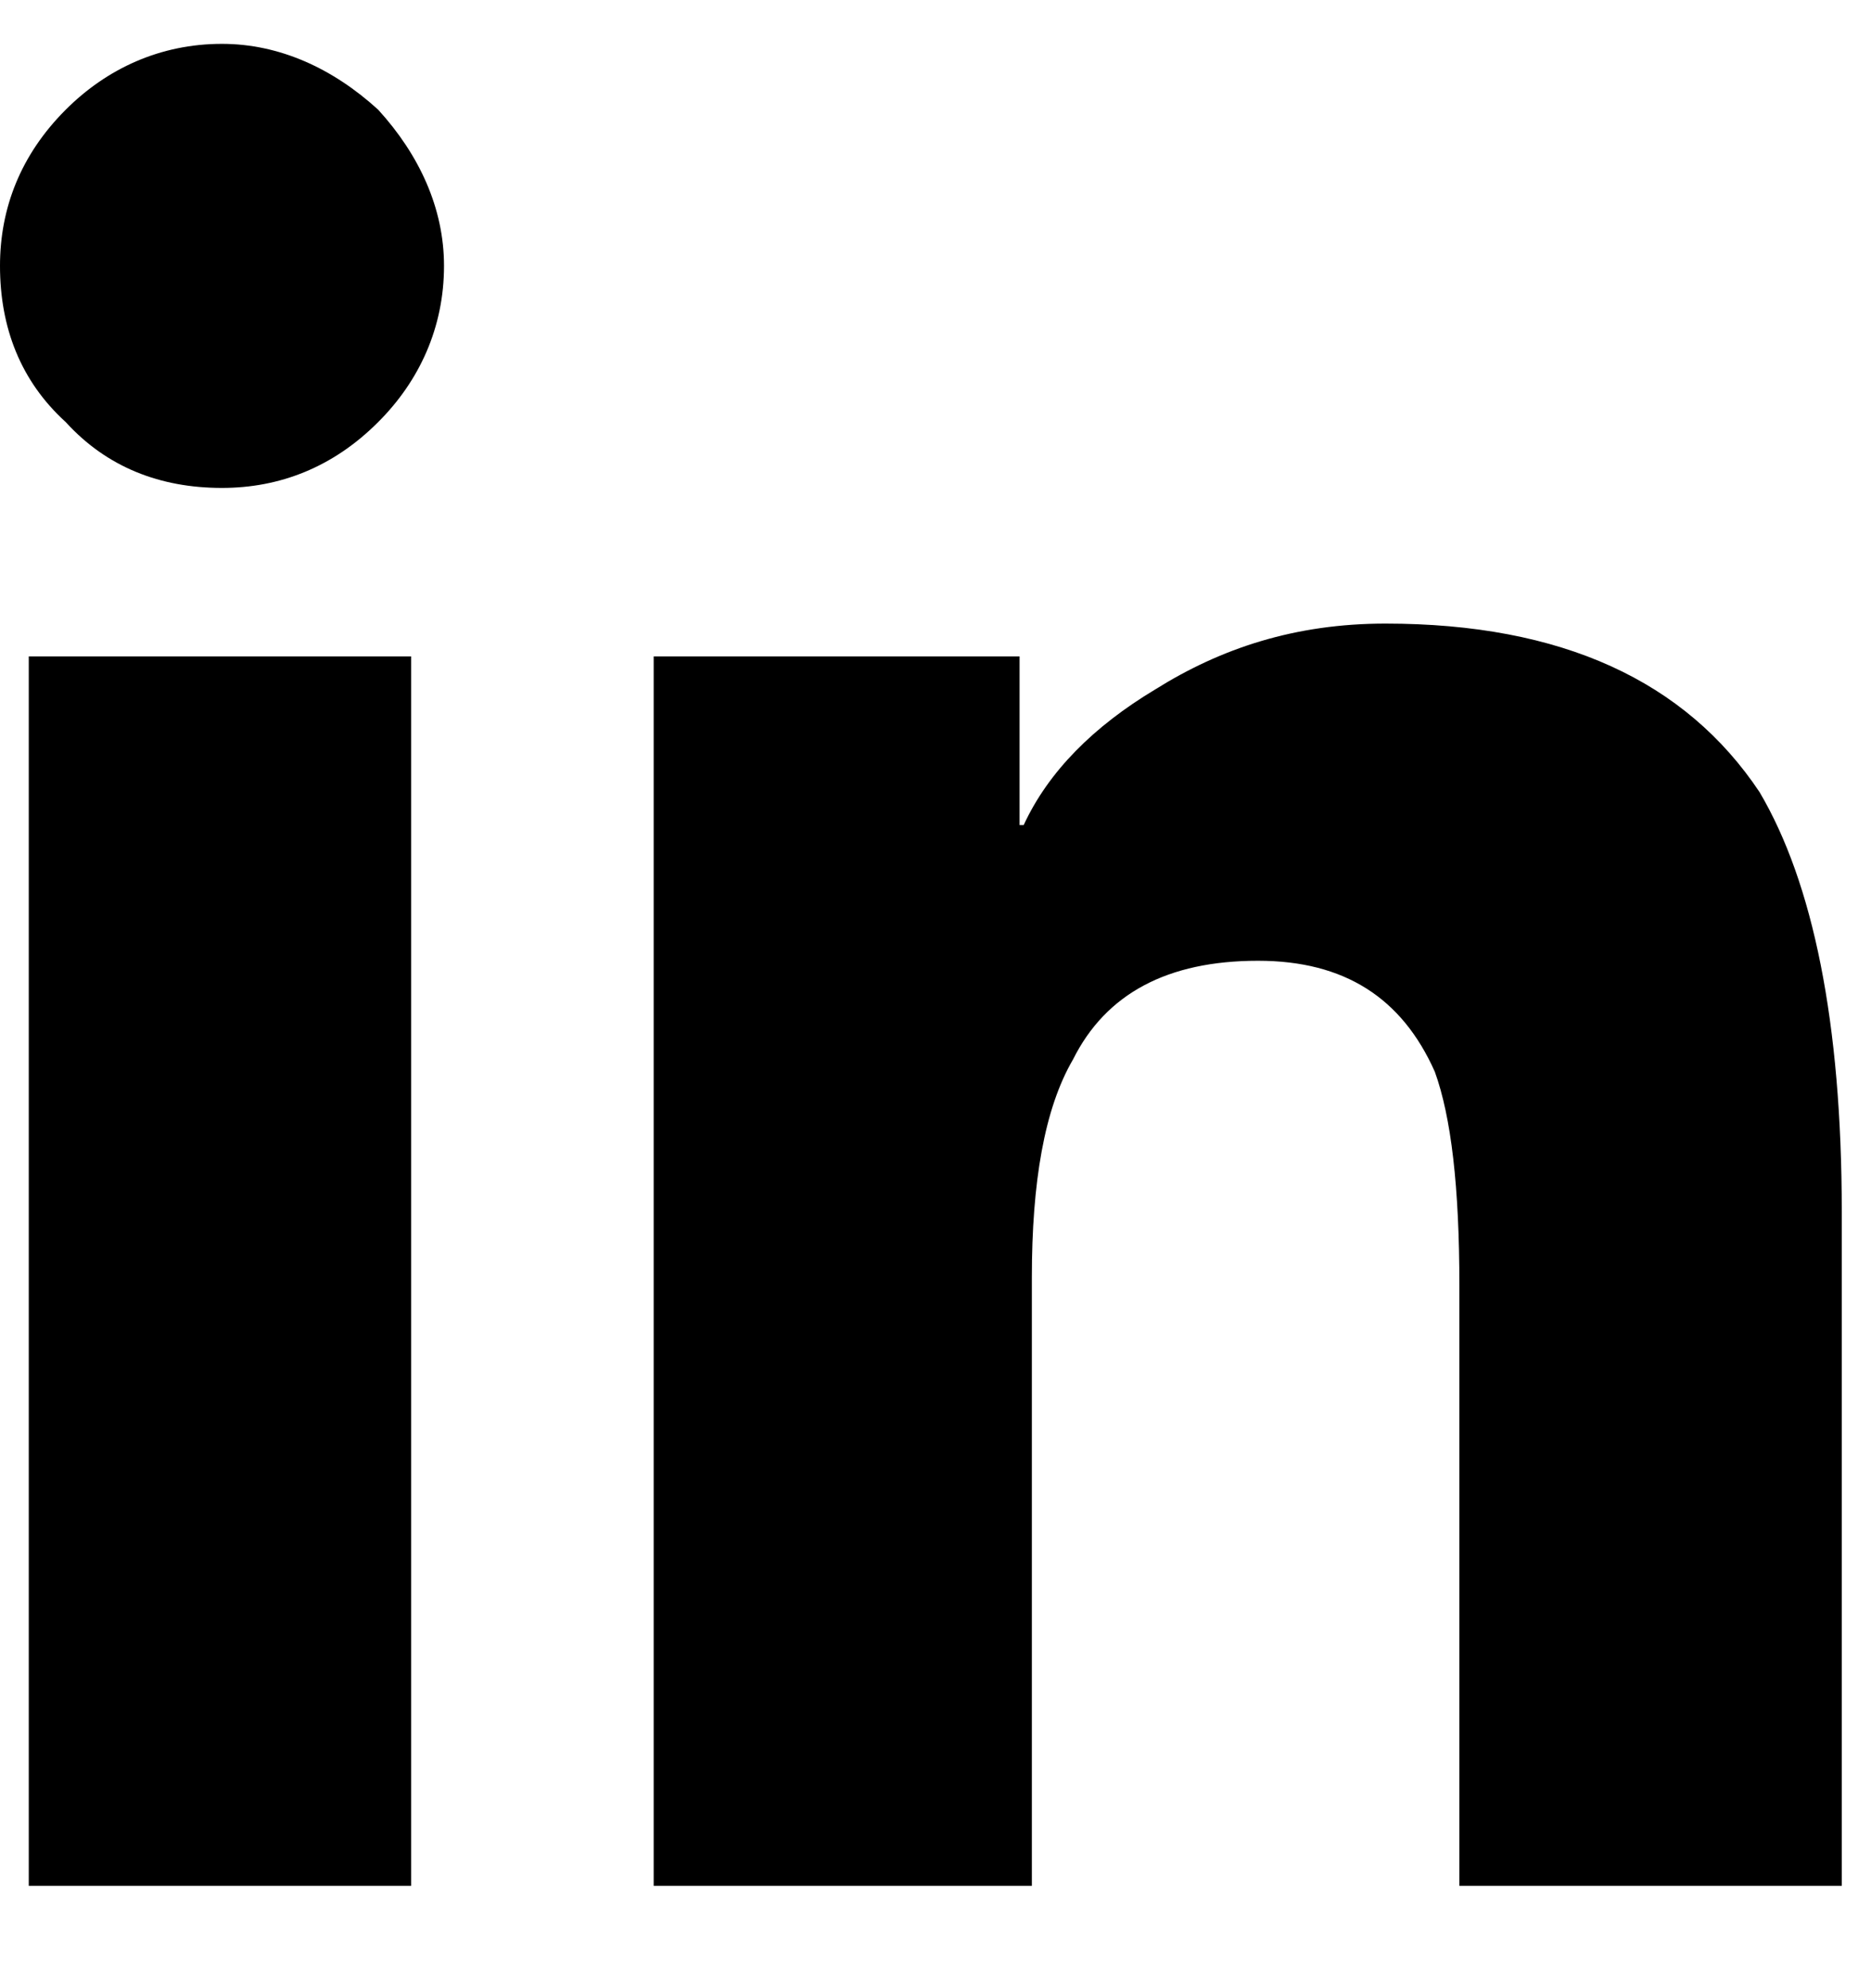 <svg xmlns="http://www.w3.org/2000/svg" width="16" height="17" viewBox="0 0 16 17" fill="none"><path d="M3.516 16.125V5.613H0.246V16.125H3.516ZM1.898 4.172C2.391 4.172 2.848 3.996 3.234 3.609C3.586 3.258 3.797 2.801 3.797 2.273C3.797 1.781 3.586 1.324 3.234 0.938C2.848 0.586 2.391 0.375 1.898 0.375C1.371 0.375 0.914 0.586 0.562 0.938C0.176 1.324 0 1.781 0 2.273C0 2.801 0.176 3.258 0.562 3.609C0.914 3.996 1.371 4.172 1.898 4.172ZM15.75 16.125V10.359C15.75 8.742 15.504 7.547 15.047 6.773C14.414 5.824 13.359 5.332 11.848 5.332C11.074 5.332 10.441 5.543 9.879 5.895C9.352 6.211 8.965 6.598 8.754 7.055H8.719V5.613H5.59V16.125H8.824V10.922C8.824 10.113 8.93 9.48 9.176 9.059C9.457 8.496 9.984 8.215 10.758 8.215C11.496 8.215 11.988 8.531 12.27 9.164C12.41 9.551 12.48 10.148 12.48 10.992V16.125H15.75Z" fill="black"></path></svg>